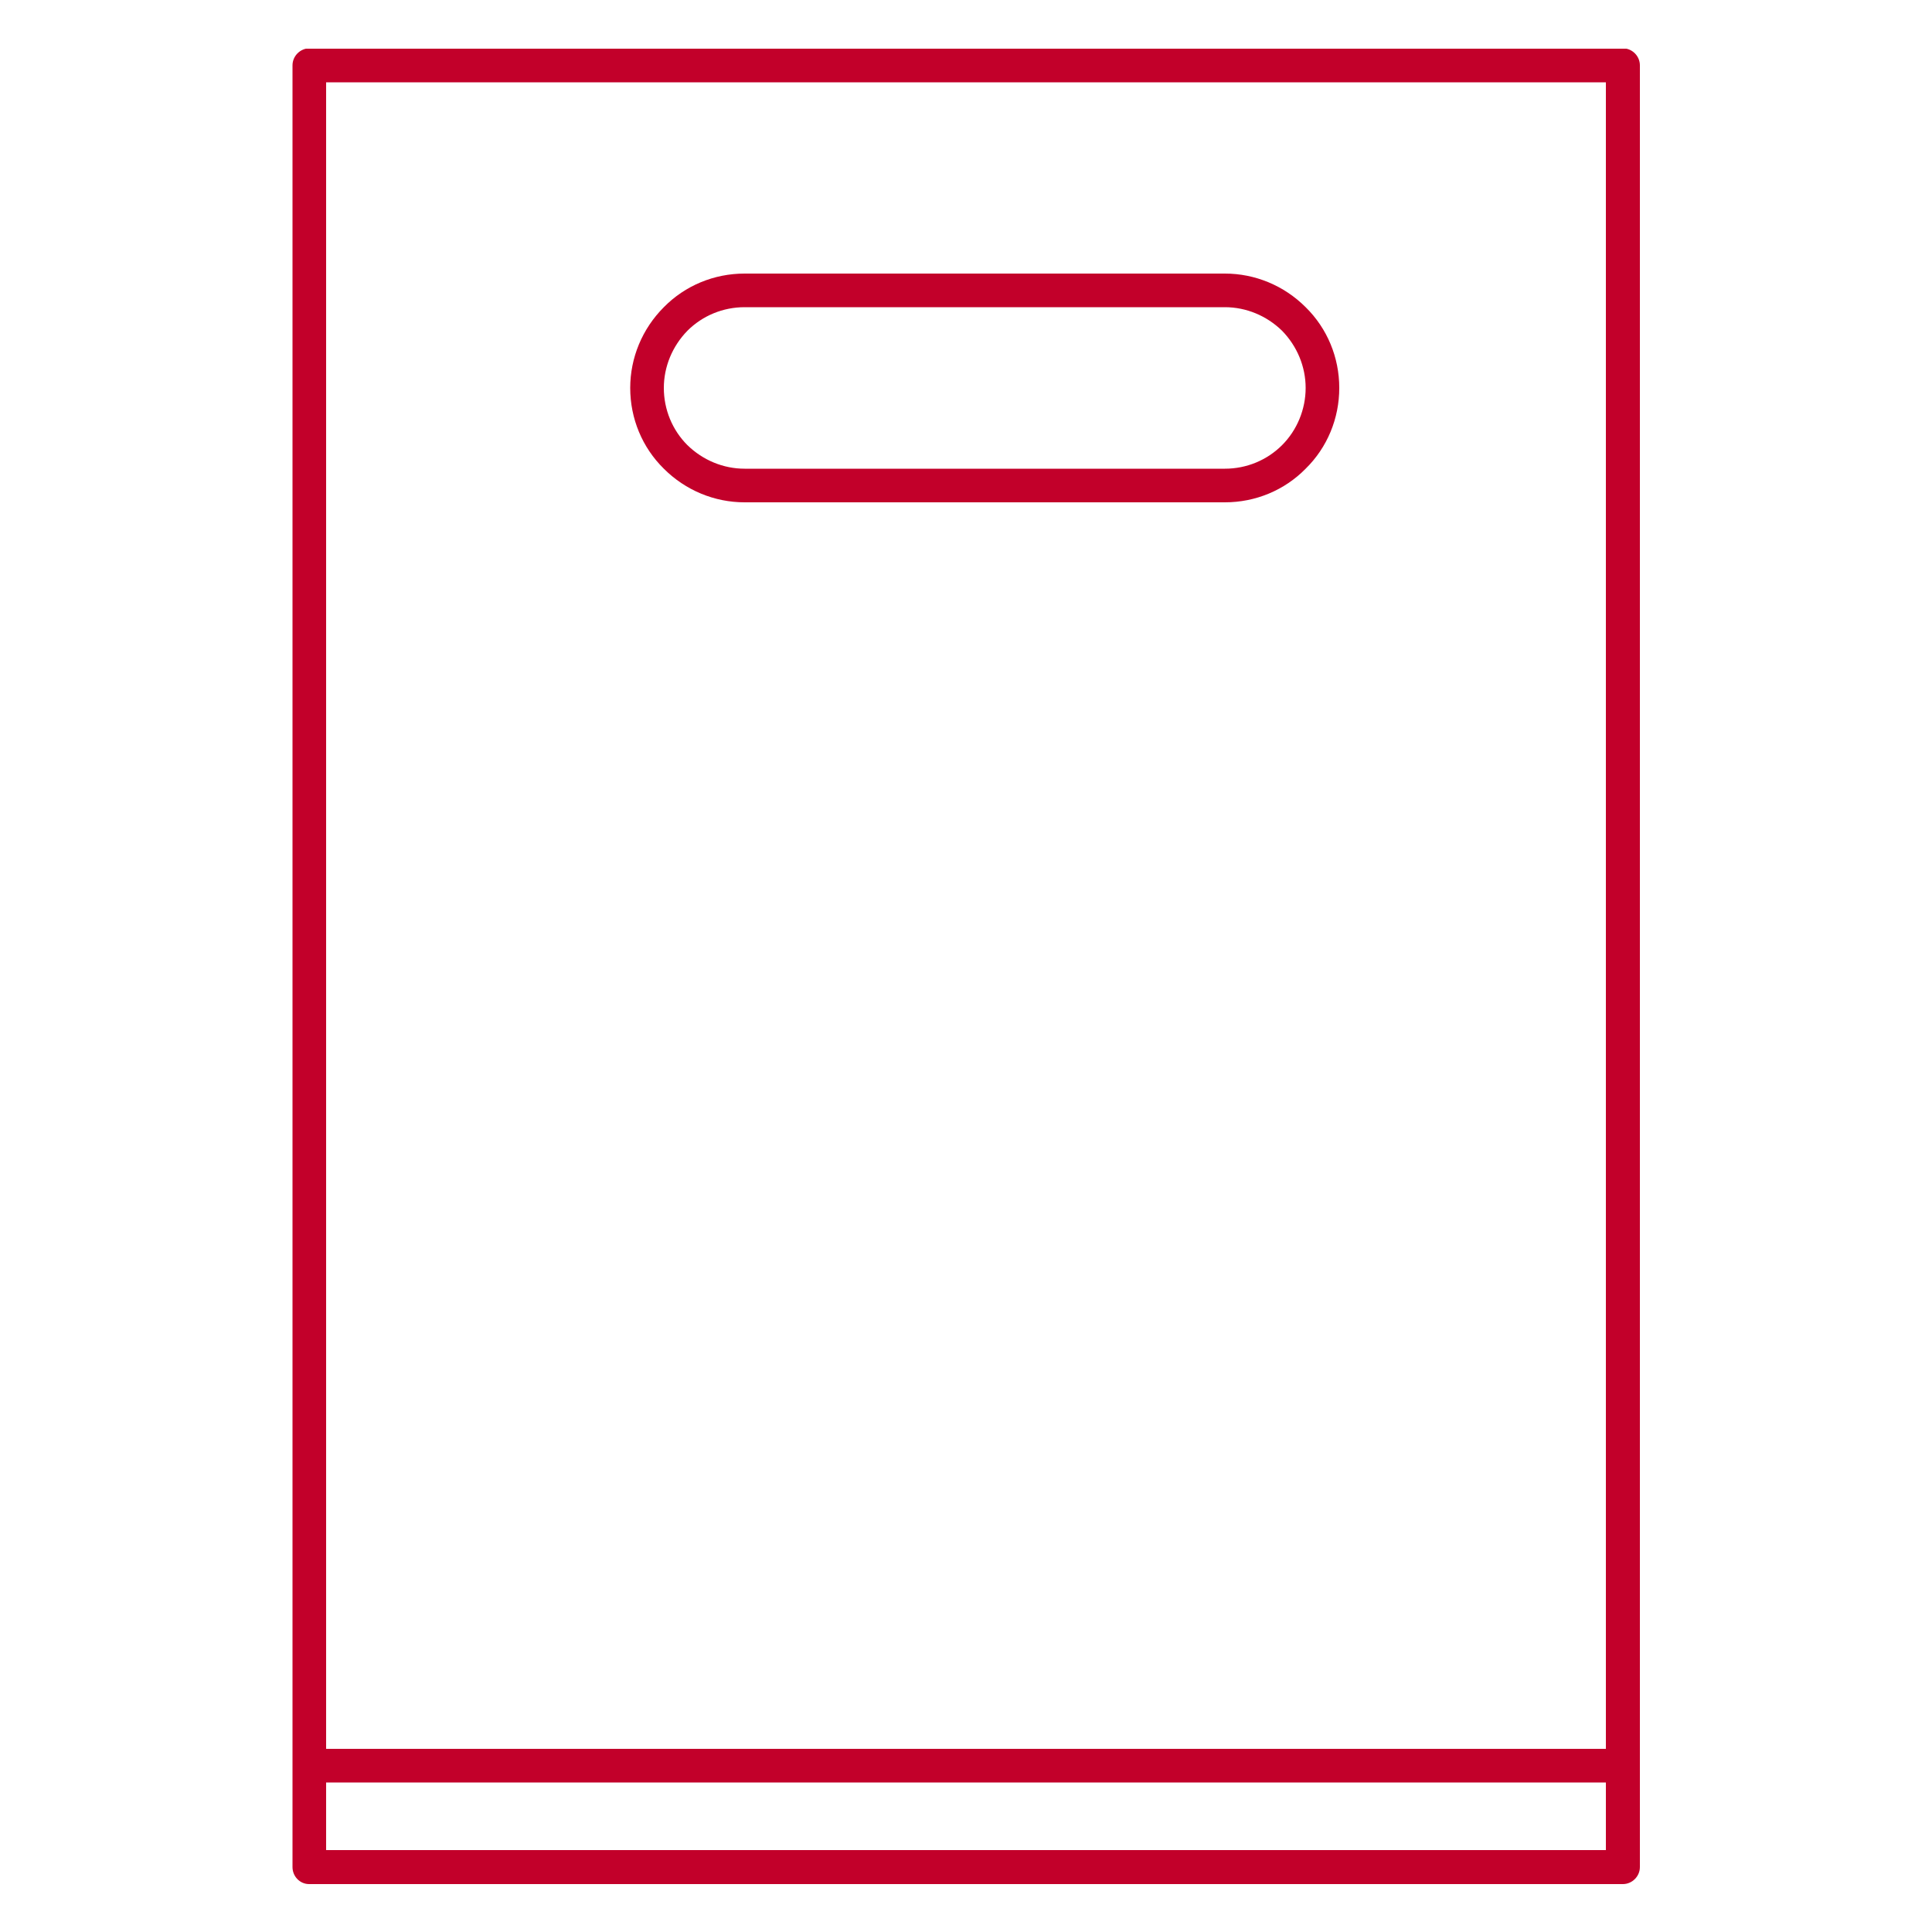 <?xml version="1.0" encoding="utf-8"?>
<!-- Generator: Adobe Illustrator 26.0.2, SVG Export Plug-In . SVG Version: 6.00 Build 0)  -->
<svg version="1.1" id="Capa_1" xmlns="http://www.w3.org/2000/svg" xmlns:xlink="http://www.w3.org/1999/xlink" x="0px" y="0px"
	 viewBox="0 0 500 500" style="enable-background:new 0 0 500 500;" xml:space="preserve">
<style type="text/css">
	.st0{clip-path:url(#SVGID_00000149341945295429192280000008737541903620346277_);}
	.st1{fill-rule:evenodd;clip-rule:evenodd;fill:#C2002A;}
</style>
<g>
	<g>
		<g>
			<defs>
				<rect id="SVGID_1_" x="75.5" y="12.6" width="349" height="475"/>
			</defs>
			<clipPath id="SVGID_00000085250256635499323240000005106832292772390820_">
				<use xlink:href="#SVGID_1_"  style="overflow:visible;"/>
			</clipPath>
			<g style="clip-path:url(#SVGID_00000085250256635499323240000005106832292772390820_);">
				<path class="st1" d="M75.7,483.2V16.9c0-2.4,2-4.4,4.4-4.4H420c2.4,0,4.4,2,4.4,4.4v466.3c0,2.4-2,4.4-4.4,4.4H80
					C77.6,487.6,75.7,485.6,75.7,483.2z M415.6,461.3H84.4v17.5h331.2V461.3z M415.6,452.6V21.3H84.4v431.3L415.6,452.6L415.6,452.6
					z M346.6,100.4c0-7.9-3.1-15.4-8.7-20.9c-5.6-5.6-13.1-8.7-20.9-8.7c-33.2,0-91.1,0-124.3,0c-7.9,0-15.4,3.1-20.9,8.7
					c-5.6,5.6-8.7,13.1-8.7,20.9l0,0c0,7.9,3.1,15.4,8.7,20.9c5.6,5.6,13.1,8.7,20.9,8.7c33.2,0,91.1,0,124.3,0
					c7.9,0,15.4-3.1,20.9-8.7C343.5,115.8,346.6,108.3,346.6,100.4L346.6,100.4z M337.9,100.4L337.9,100.4c0,5.5-2.2,10.9-6.1,14.8
					s-9.2,6.1-14.8,6.1c-33.2,0-91.1,0-124.3,0c-5.5,0-10.8-2.2-14.8-6.1c-3.9-3.9-6.1-9.2-6.1-14.8l0,0c0-5.5,2.2-10.8,6.1-14.8
					c3.9-3.9,9.2-6.1,14.8-6.1c33.2,0,91.1,0,124.3,0c5.5,0,10.8,2.2,14.8,6.1C335.7,89.6,337.9,94.9,337.9,100.4z"/>
			</g>
		</g>
	</g>
</g>
</svg>
